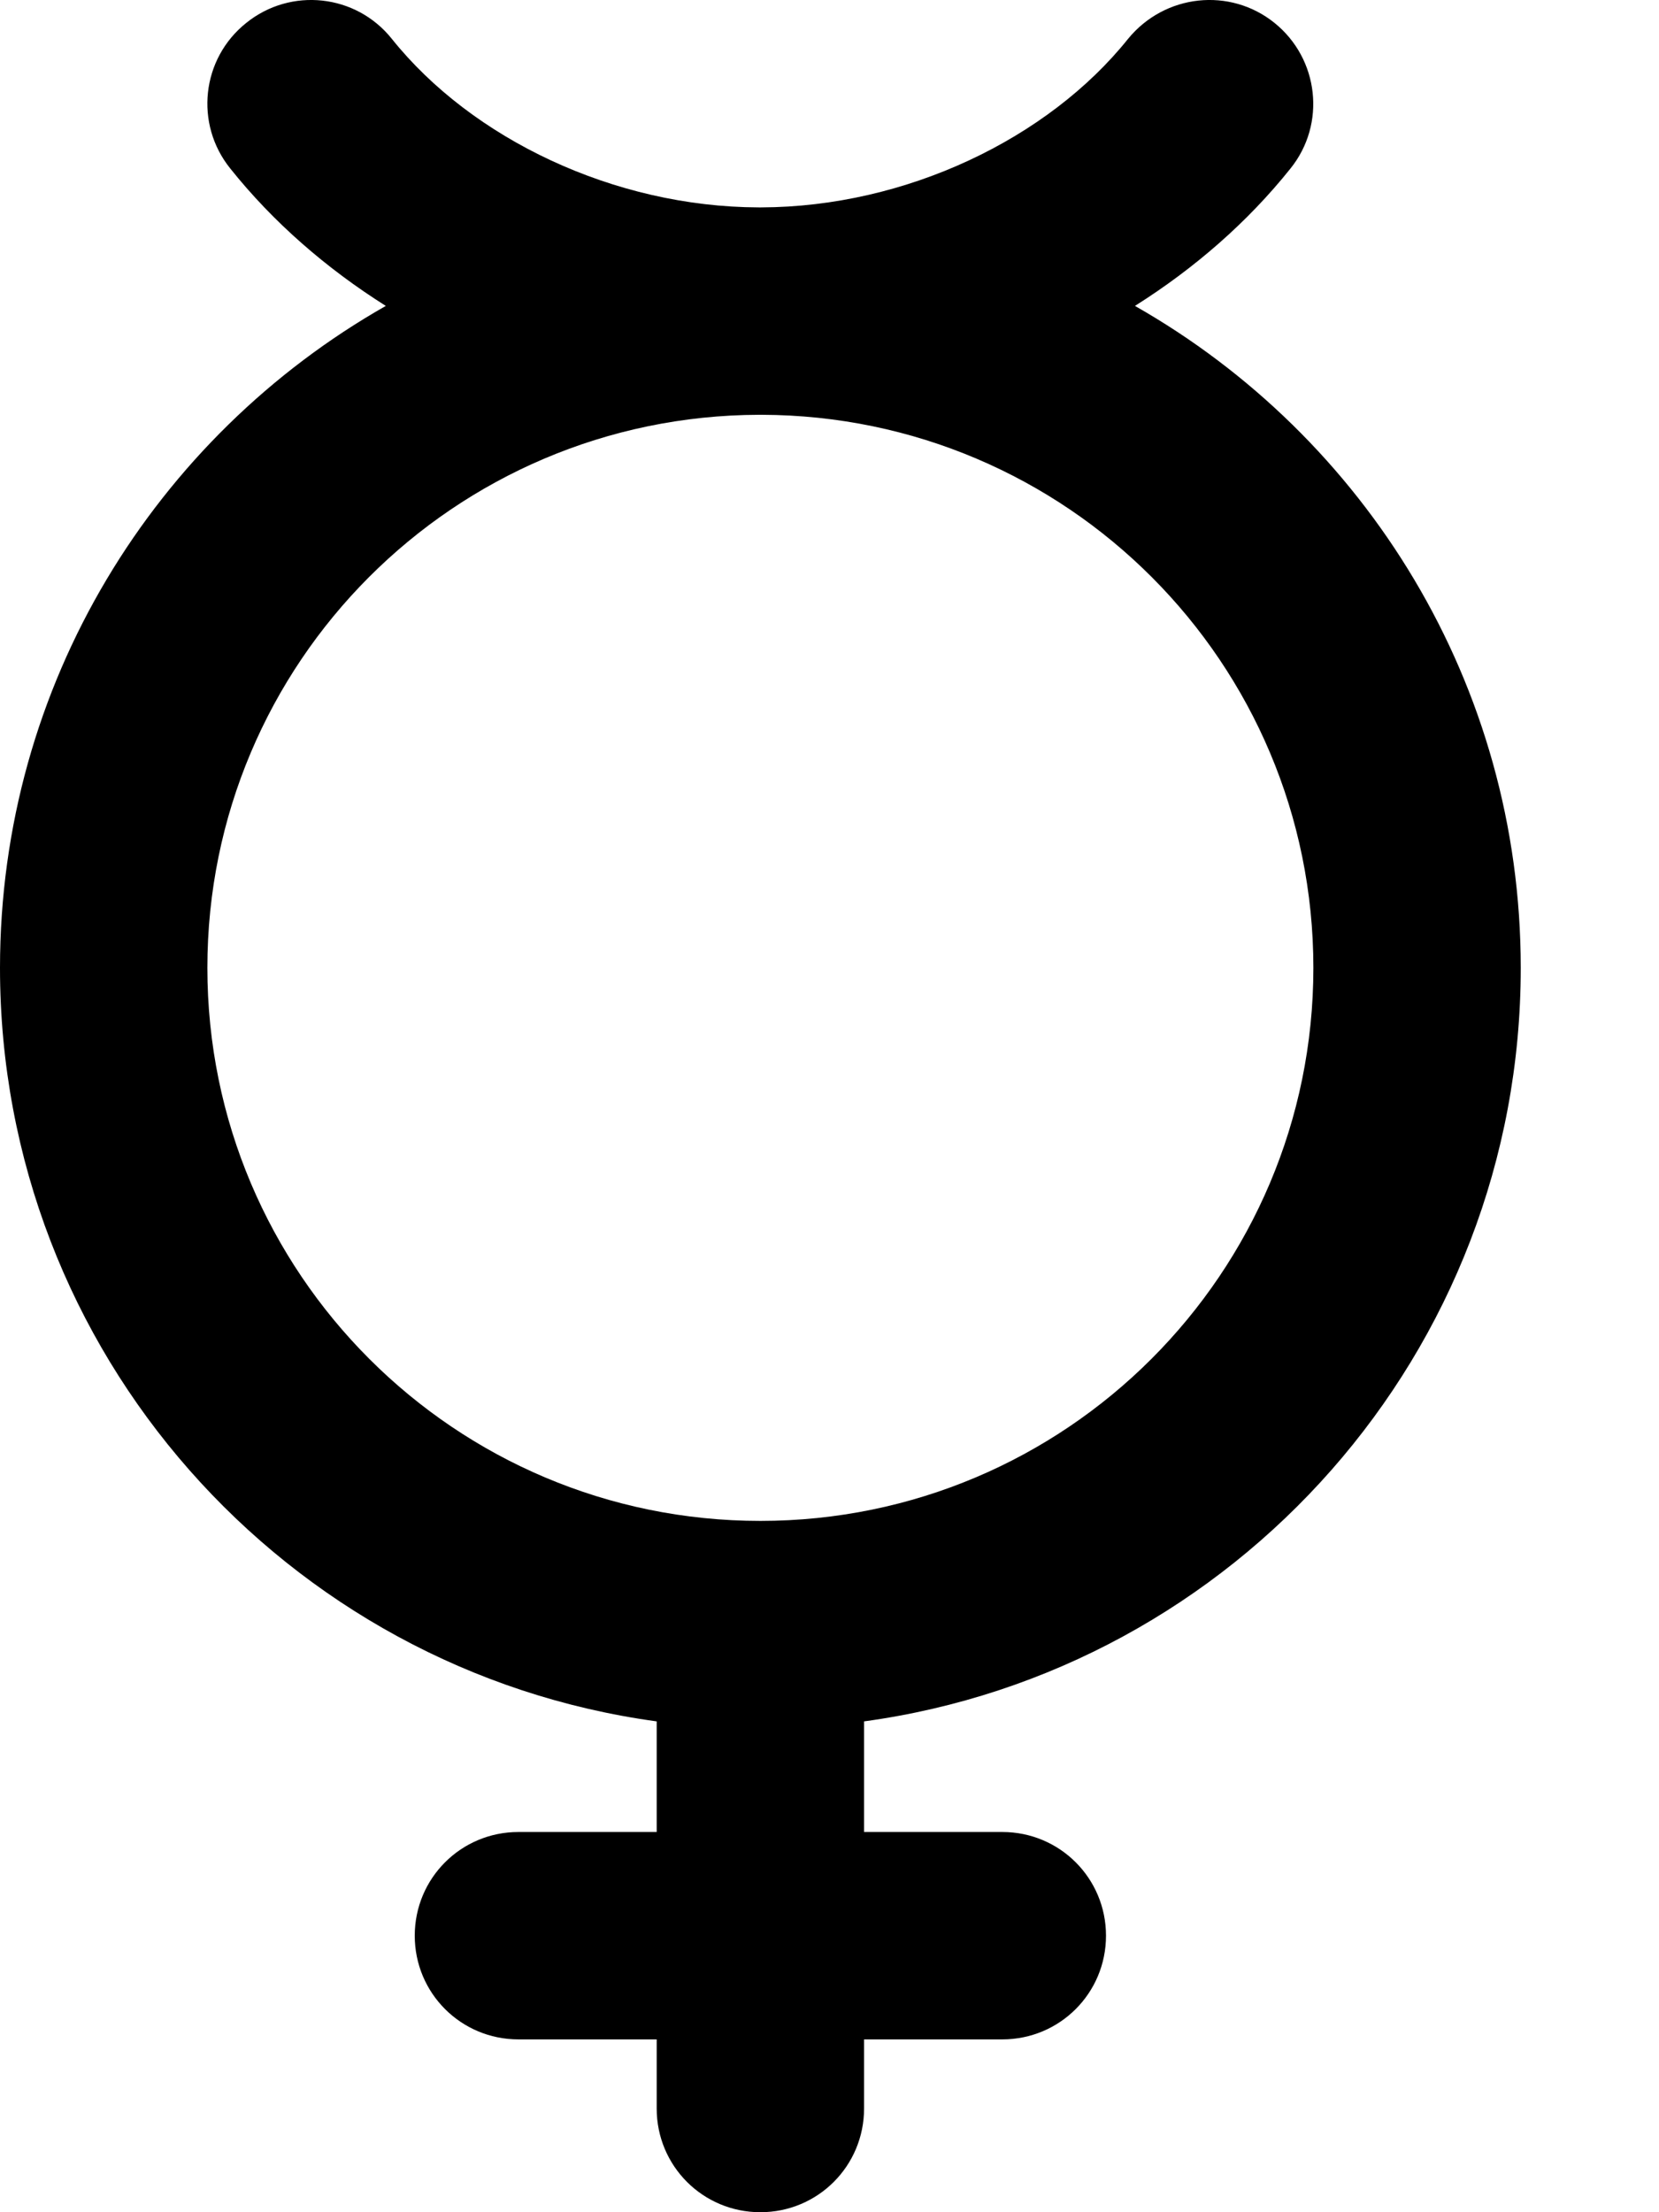 <svg xmlns="http://www.w3.org/2000/svg" viewBox="0 0 384 512"><!--! Font Awesome Pro 6.3.0 by @fontawesome - https://fontawesome.com License - https://fontawesome.com/license (Commercial License) Copyright 2023 Fonticons, Inc. --><path d="M57 5.3C67.3-3 82.4-1.4 90.7 9c18.5 23.1 51.4 38.9 84.9 39l.3 0 .3 0c33.5-.1 66.4-15.9 84.9-39C269.6-1.4 284.7-3 295 5.3s12 23.4 3.7 33.7c-9.9 12.4-22.2 23.1-36 31.8C316 101.1 352 158.3 352 224c0 89.1-66.2 162.7-152 174.4V424h32c13.3 0 24 10.7 24 24s-10.7 24-24 24H200v16c0 13.3-10.7 24-24 24s-24-10.7-24-24V472H120c-13.3 0-24-10.7-24-24s10.7-24 24-24h32V398.4C66.2 386.7 0 313.1 0 224C0 158.3 36 101.1 89.3 70.8C75.5 62.1 63.2 51.4 53.3 39C45 28.7 46.6 13.6 57 5.3zM176 96l-.3 0C105.1 96.2 48 153.4 48 224c0 70.7 57.3 128 128 128s128-57.3 128-128c0-70.6-57.1-127.8-127.7-128l-.3 0z"/></svg>